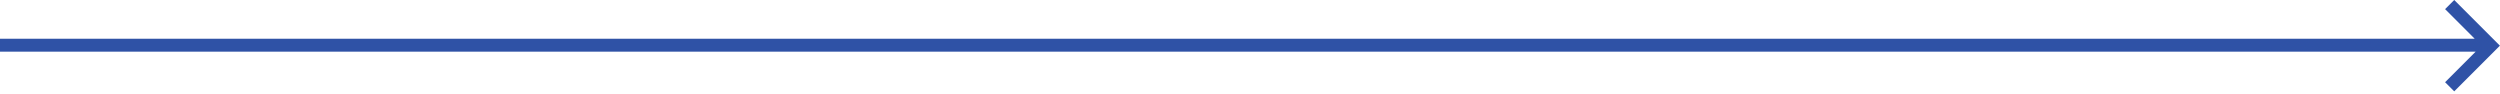 <svg width="774" height="29" viewBox="0 0 774 29" fill="none" xmlns="http://www.w3.org/2000/svg">
<path fill-rule="evenodd" clip-rule="evenodd" d="M759.828 0L771.142 11.314L773.97 14.142L771.142 16.971L759.829 28.284L757 25.456L766.456 16H0V12H766.171L757 2.828L759.828 0Z" fill="#2F52A6"/>
</svg>
